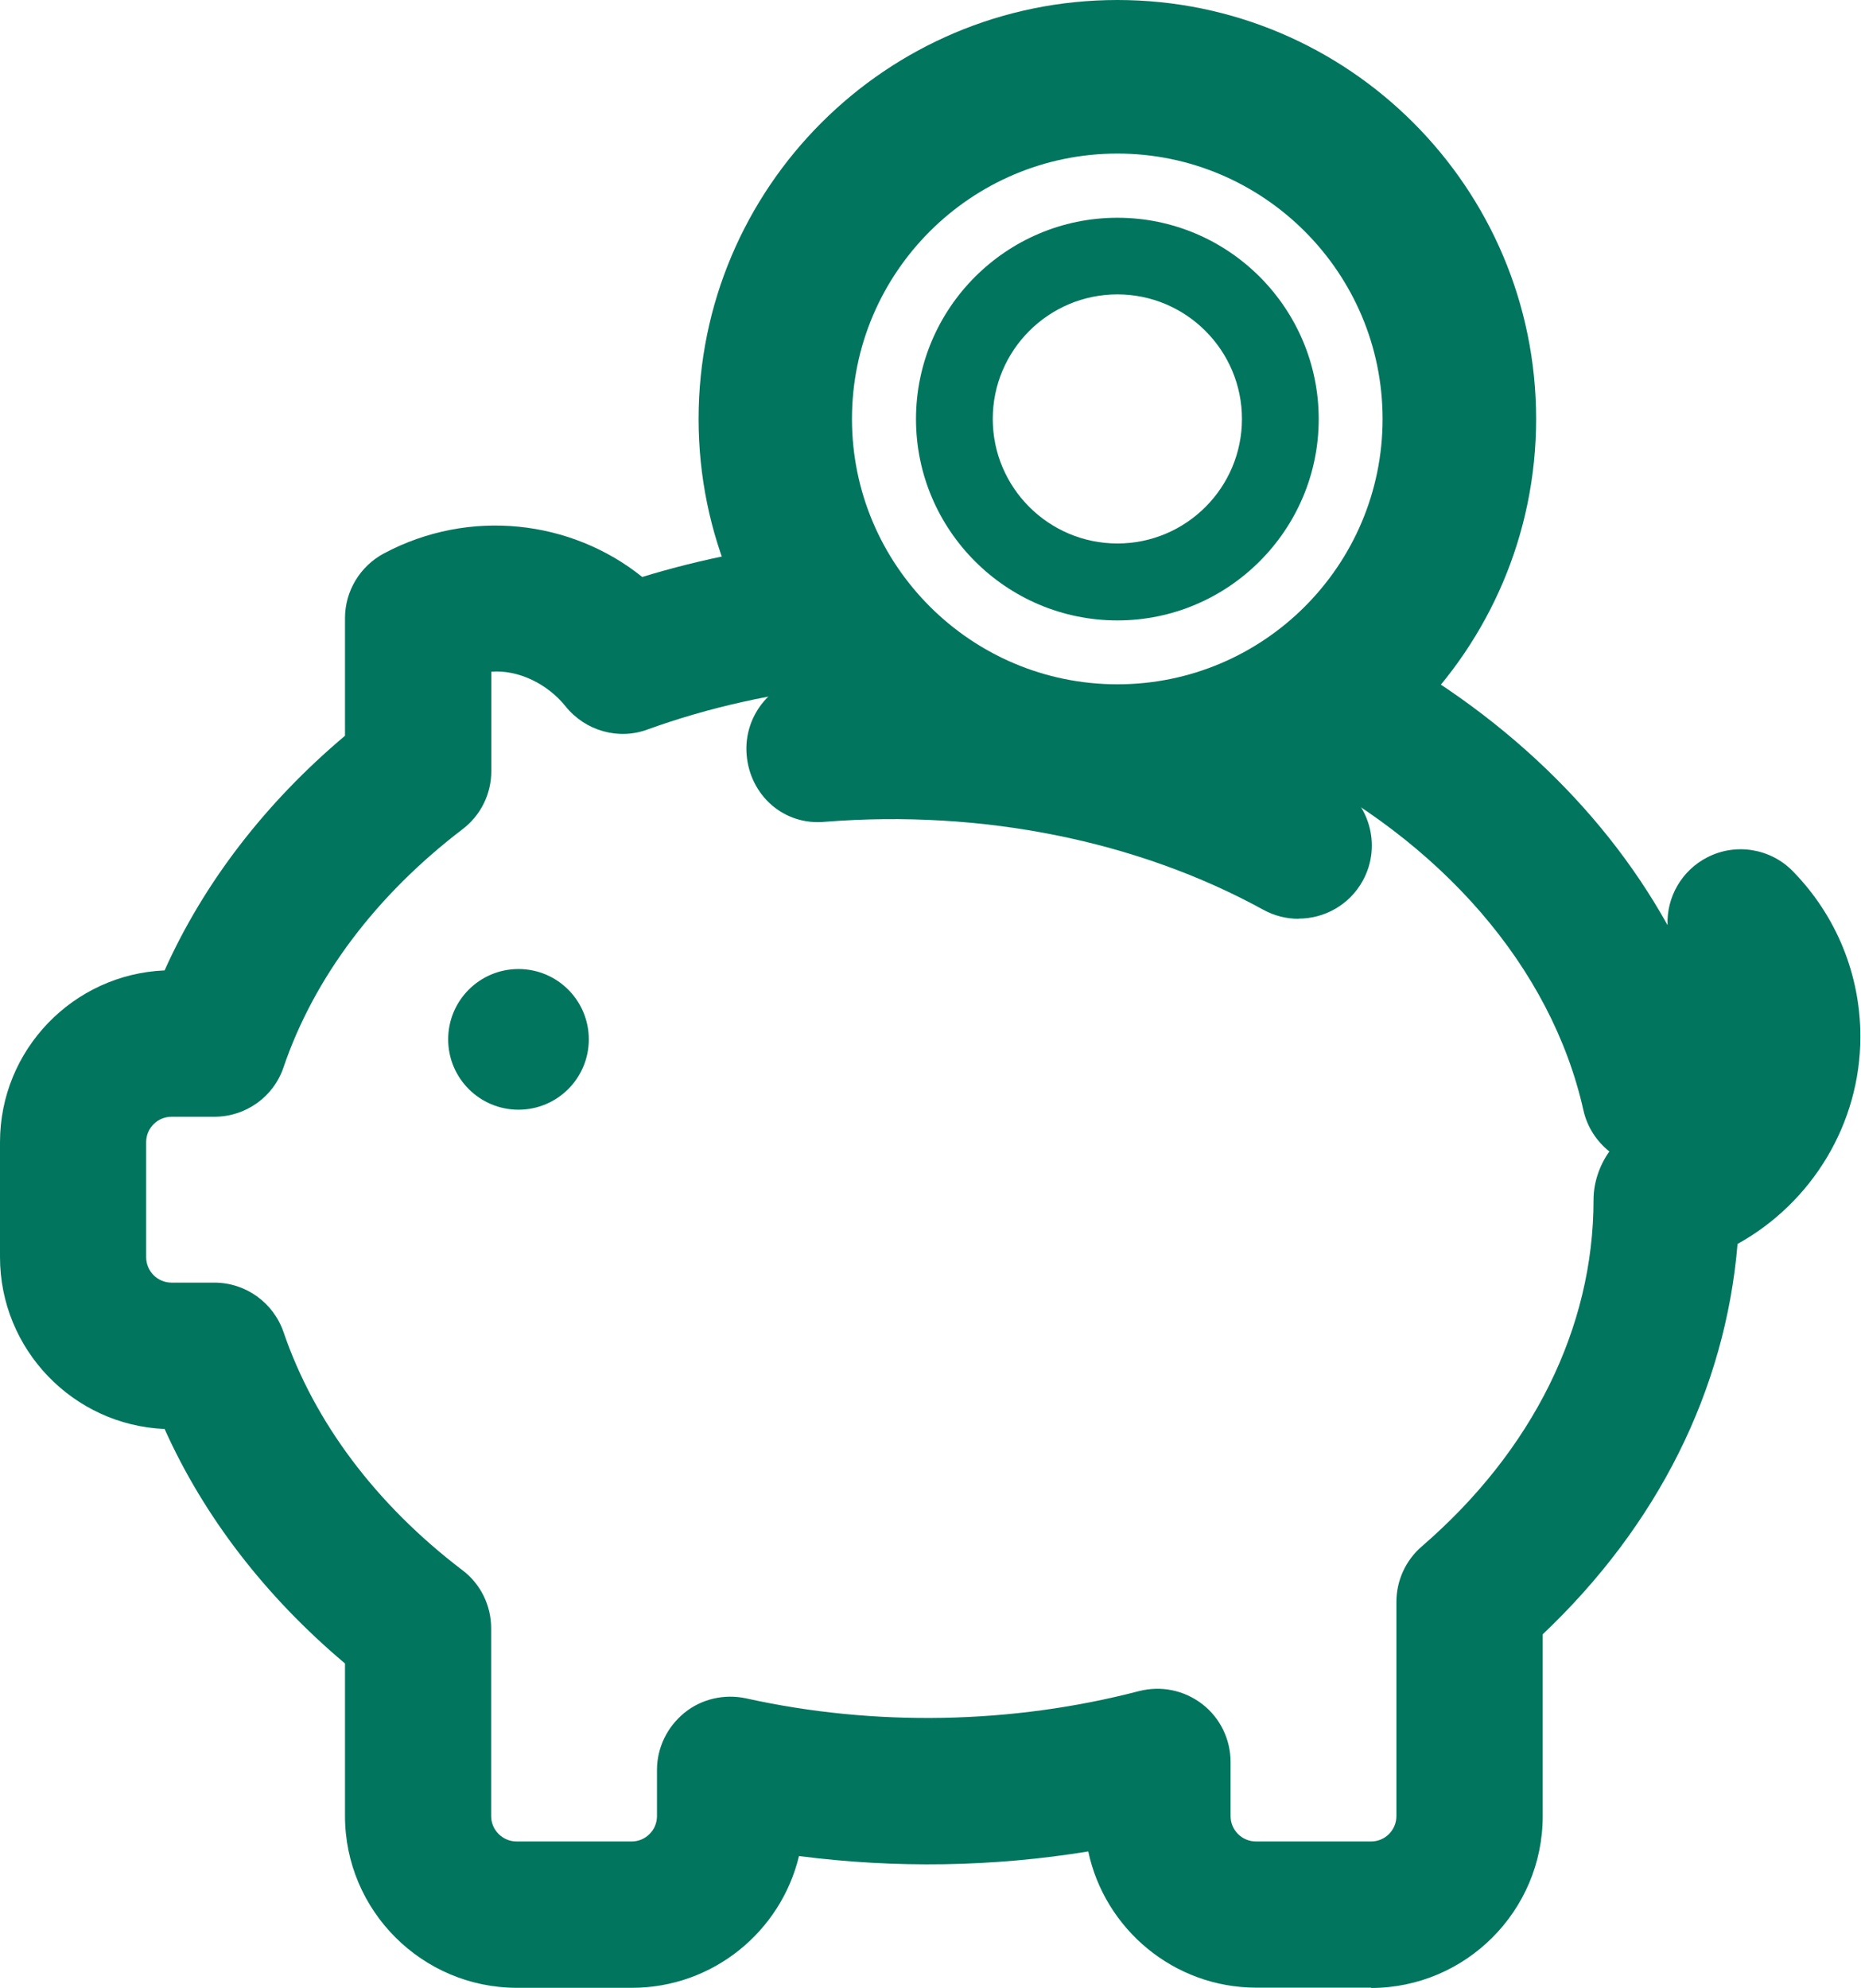 <svg xmlns="http://www.w3.org/2000/svg" id="Ebene_2" data-name="Ebene 2" viewBox="0 0 121.21 129.43"><defs><style>      .cls-1 {        fill: #02755e;        stroke-width: 0px;      }    </style></defs><g id="Ebene_1-2" data-name="Ebene 1"><g><path class="cls-1" d="m38.35,67.68c0,2.53-2.05,4.58-4.58,4.58s-4.58-2.05-4.58-4.58,2.05-4.58,4.58-4.58,4.58,2.05,4.58,4.58"></path><path class="cls-1" d="m84.57,59.83c-.77,0-1.56-.19-2.29-.59-8.22-4.51-18.33-6.53-28.51-5.73-2.73.28-4.93-1.74-5.14-4.36-.22-2.62,1.74-4.93,4.37-5.14,12.02-.99,24.03,1.46,33.87,6.86,2.31,1.27,3.16,4.17,1.89,6.48-.87,1.58-2.5,2.47-4.19,2.47"></path><path class="cls-1" d="m72.78,10c-9.53,0-17.29,7.75-17.29,17.28s7.76,17.28,17.29,17.28,17.27-7.75,17.27-17.28-7.76-17.28-17.27-17.28m0,44.56c-15.05,0-27.28-12.23-27.28-27.28S57.73,0,72.78,0s27.27,12.23,27.27,27.28-12.24,27.28-27.27,27.28"></path><path class="cls-1" d="m72.78,19.17c-4.48,0-8.12,3.64-8.12,8.11s3.64,8.11,8.12,8.11,8.11-3.64,8.11-8.11-3.64-8.11-8.11-8.11m0,21.23c-7.24,0-13.12-5.89-13.12-13.11s5.88-13.11,13.12-13.11,13.11,5.89,13.11,13.11-5.89,13.11-13.11,13.11"></path><path class="cls-1" d="m89.32,129.43h-7.49c-5.38,0-9.88-3.82-10.95-8.87-6.19,1.01-12.57,1.11-18.84.3-1.18,4.92-5.61,8.58-10.88,8.58h-7.49c-6.17,0-11.2-5.02-11.2-11.19v-9.93c-5.19-4.37-9.19-9.57-11.75-15.27-5.95-.25-10.72-5.18-10.72-11.19v-7.49c0-6.01,4.77-10.93,10.72-11.18,2.55-5.69,6.55-10.9,11.75-15.28v-7.66c0-1.76.98-3.38,2.53-4.21,5.57-2.97,12.2-2.19,16.83,1.53,3.86-1.18,7.93-1.98,12.12-2.4l.95,9.49c-4.46.45-8.74,1.4-12.72,2.84-1.9.71-4.06.09-5.34-1.5-1.2-1.5-3.12-2.4-4.84-2.26v6.47c0,1.49-.69,2.89-1.88,3.79-5.62,4.29-9.66,9.65-11.65,15.49-.65,1.94-2.47,3.23-4.51,3.23h-2.79c-.91,0-1.65.74-1.65,1.65v7.49c0,.92.74,1.66,1.65,1.66h2.79c2.04,0,3.85,1.3,4.51,3.23,2,5.85,6.02,11.21,11.64,15.49,1.19.89,1.88,2.3,1.88,3.79v12.23c0,.91.75,1.65,1.66,1.65h7.49c.91,0,1.65-.74,1.65-1.65v-3.01c0-1.45.67-2.81,1.79-3.72,1.12-.91,2.6-1.24,4.01-.94,8.4,1.86,17.33,1.68,25.59-.47,1.45-.37,2.94-.06,4.12.84,1.17.9,1.85,2.3,1.85,3.78v3.52c0,.91.74,1.65,1.66,1.65h7.49c.91,0,1.65-.74,1.65-1.65v-13.95c0-1.39.6-2.7,1.65-3.61,7.22-6.23,11.19-14.24,11.19-22.58,0-1.1.38-2.23,1.03-3.14-.84-.67-1.45-1.61-1.69-2.69-2.08-9.26-9.21-17.52-19.55-22.65l4.24-8.54c9.22,4.57,16.42,11.28,20.79,19.14-.07-1.83.93-3.57,2.6-4.42,1.86-.95,4.12-.57,5.57.92,2.83,2.9,4.39,6.73,4.39,10.76,0,5.68-3.16,10.82-8,13.5-.8,9.56-5.23,18.35-12.69,25.42v11.84c0,6.17-5.02,11.19-11.19,11.19"></path></g></g></svg>